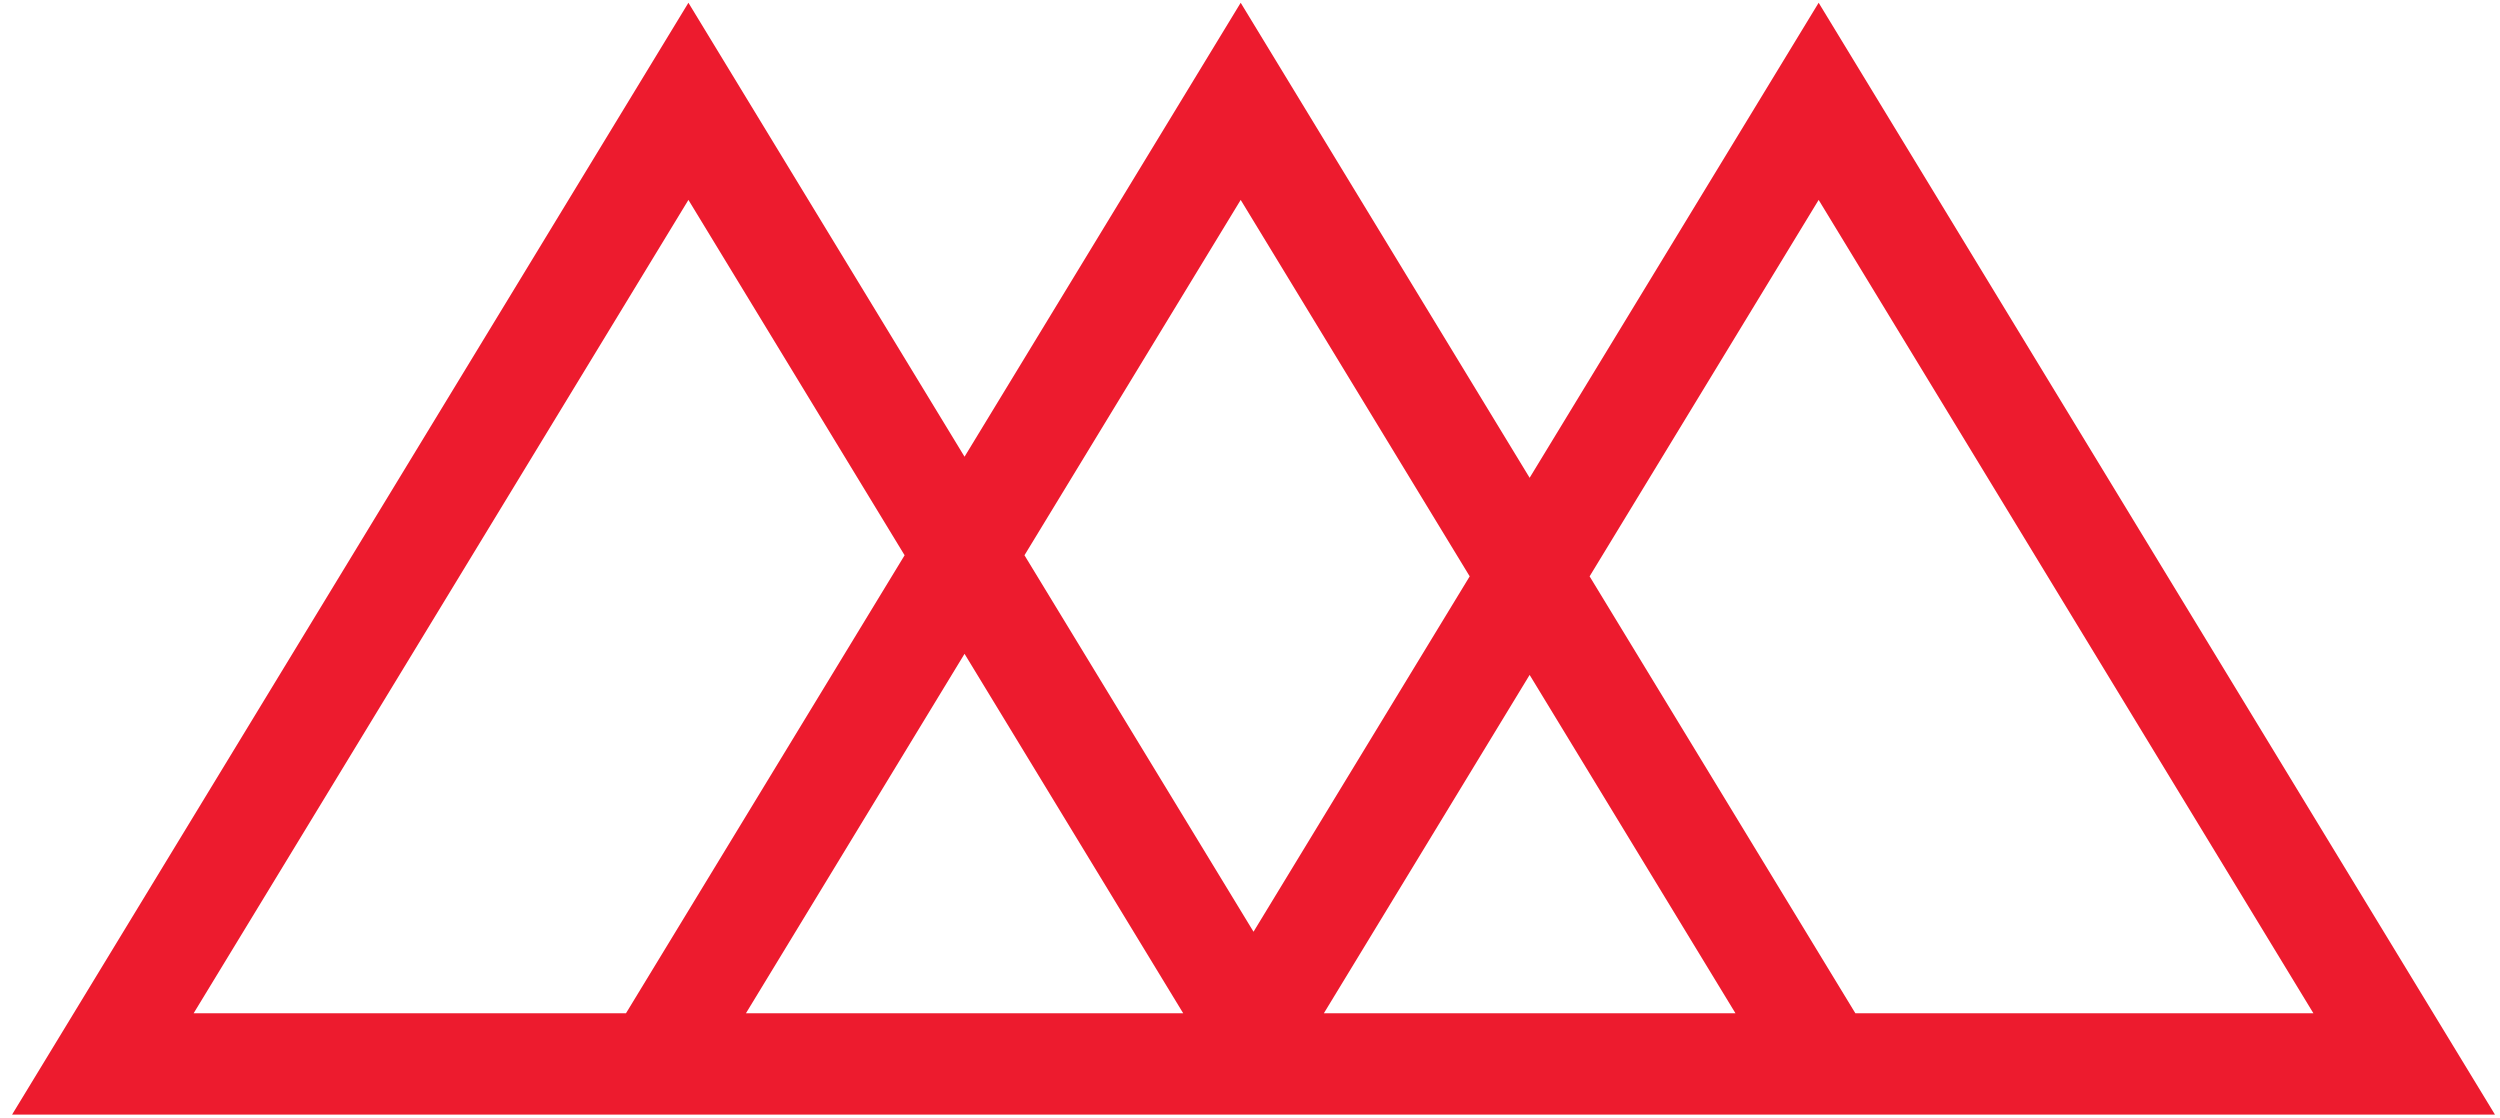 <?xml version="1.0" encoding="UTF-8"?>
<svg width="76px" height="34px" viewBox="0 0 76 34" version="1.1" xmlns="http://www.w3.org/2000/svg" xmlns:xlink="http://www.w3.org/1999/xlink">
    <!-- Generator: Sketch 59.1 (86144) - https://sketch.com -->
    <title>Group</title>
    <desc>Created with Sketch.</desc>
    <g id="Symbols" stroke="none" stroke-width="1" fill="none" fill-rule="evenodd">
        <g id="Desktop/Footer" transform="translate(-327, -60)" fill="#ED1B2E" fill-rule="nonzero">
            <g id="Group-2">
                <g transform="translate(327, 60)">
                    <g id="Group">
                        <g id="Group-5">
                            <path d="M0.367,33.884 L20.928,0.084 L29.322,13.884 L37.717,0.084 L46.501,14.525 L55.287,0.084 L75.847,33.884 L0.367,33.884 Z M20.928,6.077 L5.886,30.804 L19.03,30.803 L27.5,16.88 L20.928,6.077 Z M29.322,19.876 L22.676,30.804 L35.97,30.804 L29.322,19.876 Z M55.287,6.077 L48.324,17.521 L56.403,30.803 L70.328,30.804 L55.287,6.077 Z M46.501,20.517 L40.245,30.804 L52.759,30.804 L46.501,20.517 Z M37.717,6.077 L31.144,16.88 L38.107,28.325 L44.679,17.521 L37.717,6.077 Z" id="Combined-Shape"></path>
                        </g>
                    </g>
                </g>
            </g>
        </g>
    </g>
</svg>